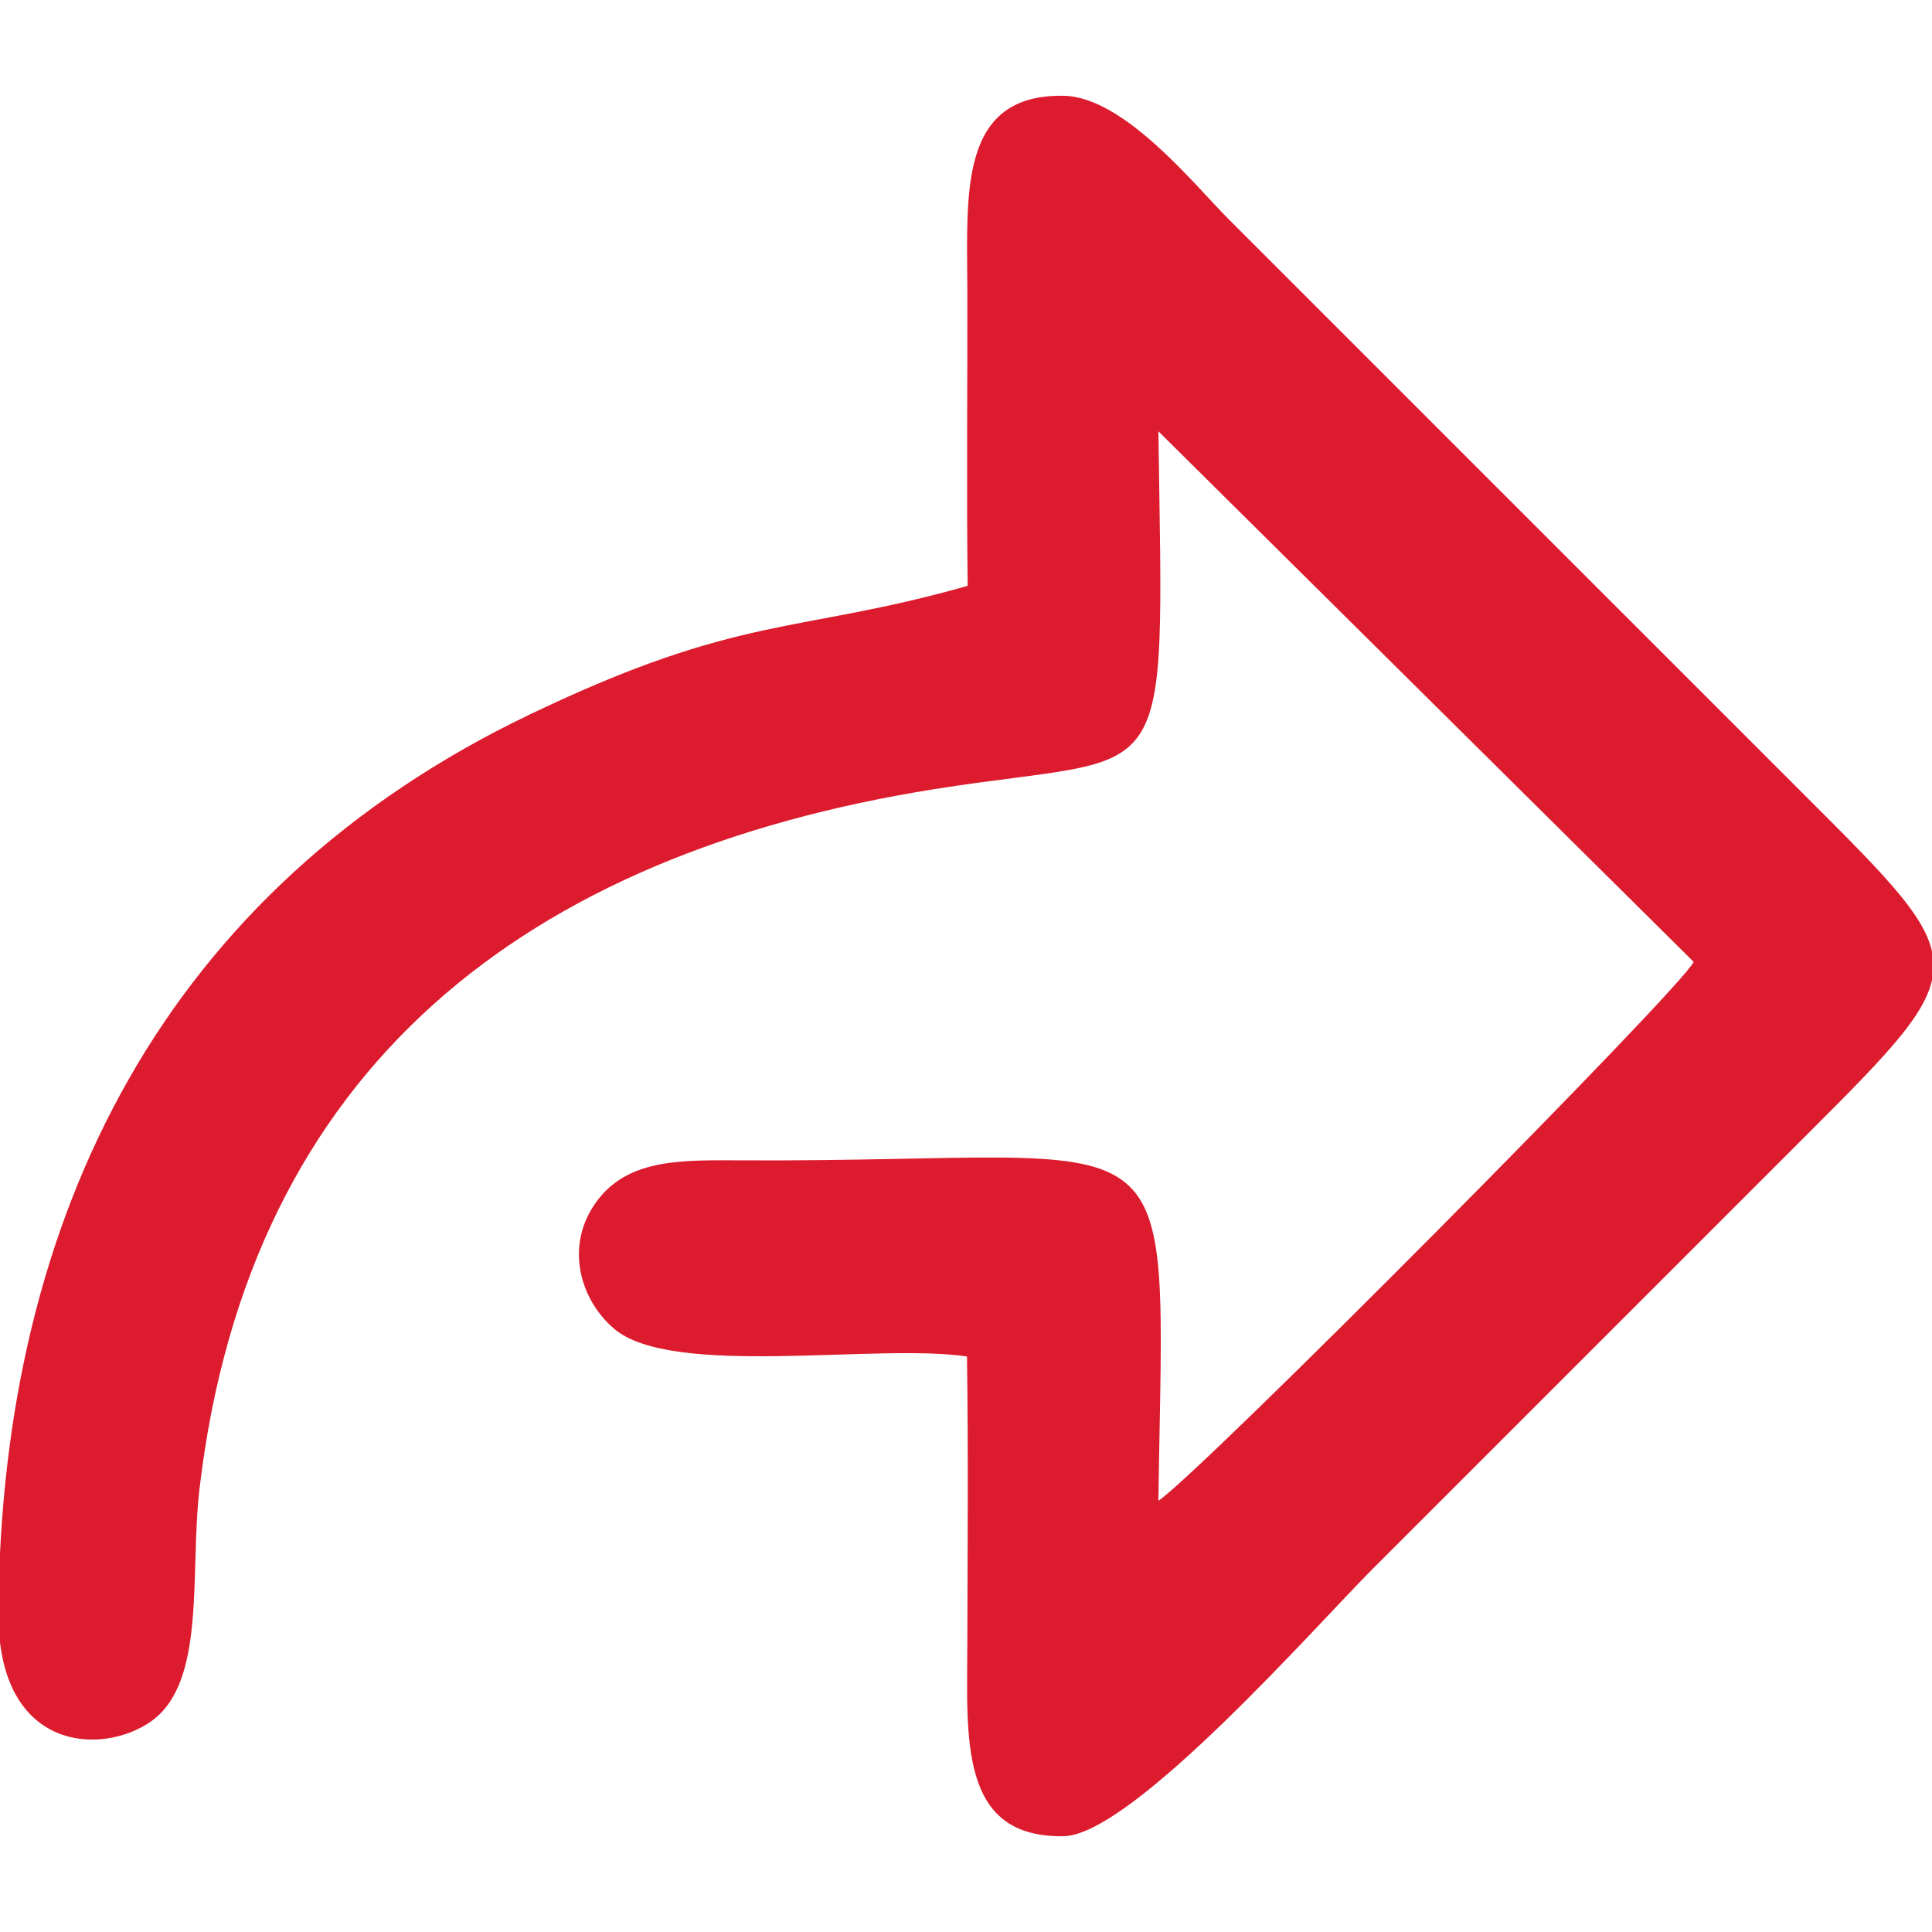 <?xml version="1.0" encoding="UTF-8"?>
<!DOCTYPE svg PUBLIC "-//W3C//DTD SVG 1.1//EN" "http://www.w3.org/Graphics/SVG/1.1/DTD/svg11.dtd">
<svg xmlns="http://www.w3.org/2000/svg" xml:space="preserve" width="66mm" height="66mm" version="1.1" style="shape-rendering:geometricPrecision; text-rendering:geometricPrecision; image-rendering:optimizeQuality; fill-rule:evenodd; clip-rule:evenodd"
viewBox="0 0 6600 6600"
 xmlns:xlink="http://www.w3.org/1999/xlink">
 <defs>
  <style type="text/css">
   <![CDATA[
    .fil0 {fill:#dc1c2e}
   ]]>
  </style>
 </defs>
 <g id="Layer_x0020_1">
  <path class="fil0" d="M3305.7 2001.35c-586.57,166.19 -772.76,92.27 -1498.1,440.46 -1238.73,594.63 -1803.05,1701.05 -1813.2,3064.63 -3.58,480.9 355.66,491.71 522.05,373.75 189.26,-134.18 131.05,-505.44 165.21,-795.35 170,-1442.56 1119.91,-2167.31 2509.92,-2388.9 823.93,-131.35 783.32,51.33 765.7,-1222.52l1828.63 1812.58c-44.81,93.62 -1684.96,1745.22 -1828.63,1840.94 19.13,-1382.97 115.82,-1155.52 -1417.22,-1162.98 -205.07,-1 -384.02,-6.74 -493.28,129.27 -119.31,148.52 -72.16,339.84 50.12,445.21 197.81,170.48 897.44,49.2 1206.45,95.57 4.63,324.61 1.99,652.04 1.18,976.87 -0.82,328.34 -29.23,668.25 329.33,661.89 235.08,-4.16 870.26,-728.46 1054.97,-912.76l1481.68 -1481.62c582.73,-582.6 577.58,-579.01 -0.01,-1156.41l-1975.57 -1975.52c-113.5,-113.4 -354.49,-415.65 -561.15,-419.24 -359.67,-6.25 -330.07,334.71 -329.25,662.26 0.84,337.01 -3.12,675.02 1.17,1011.87z"/>
 </g>
</svg>
